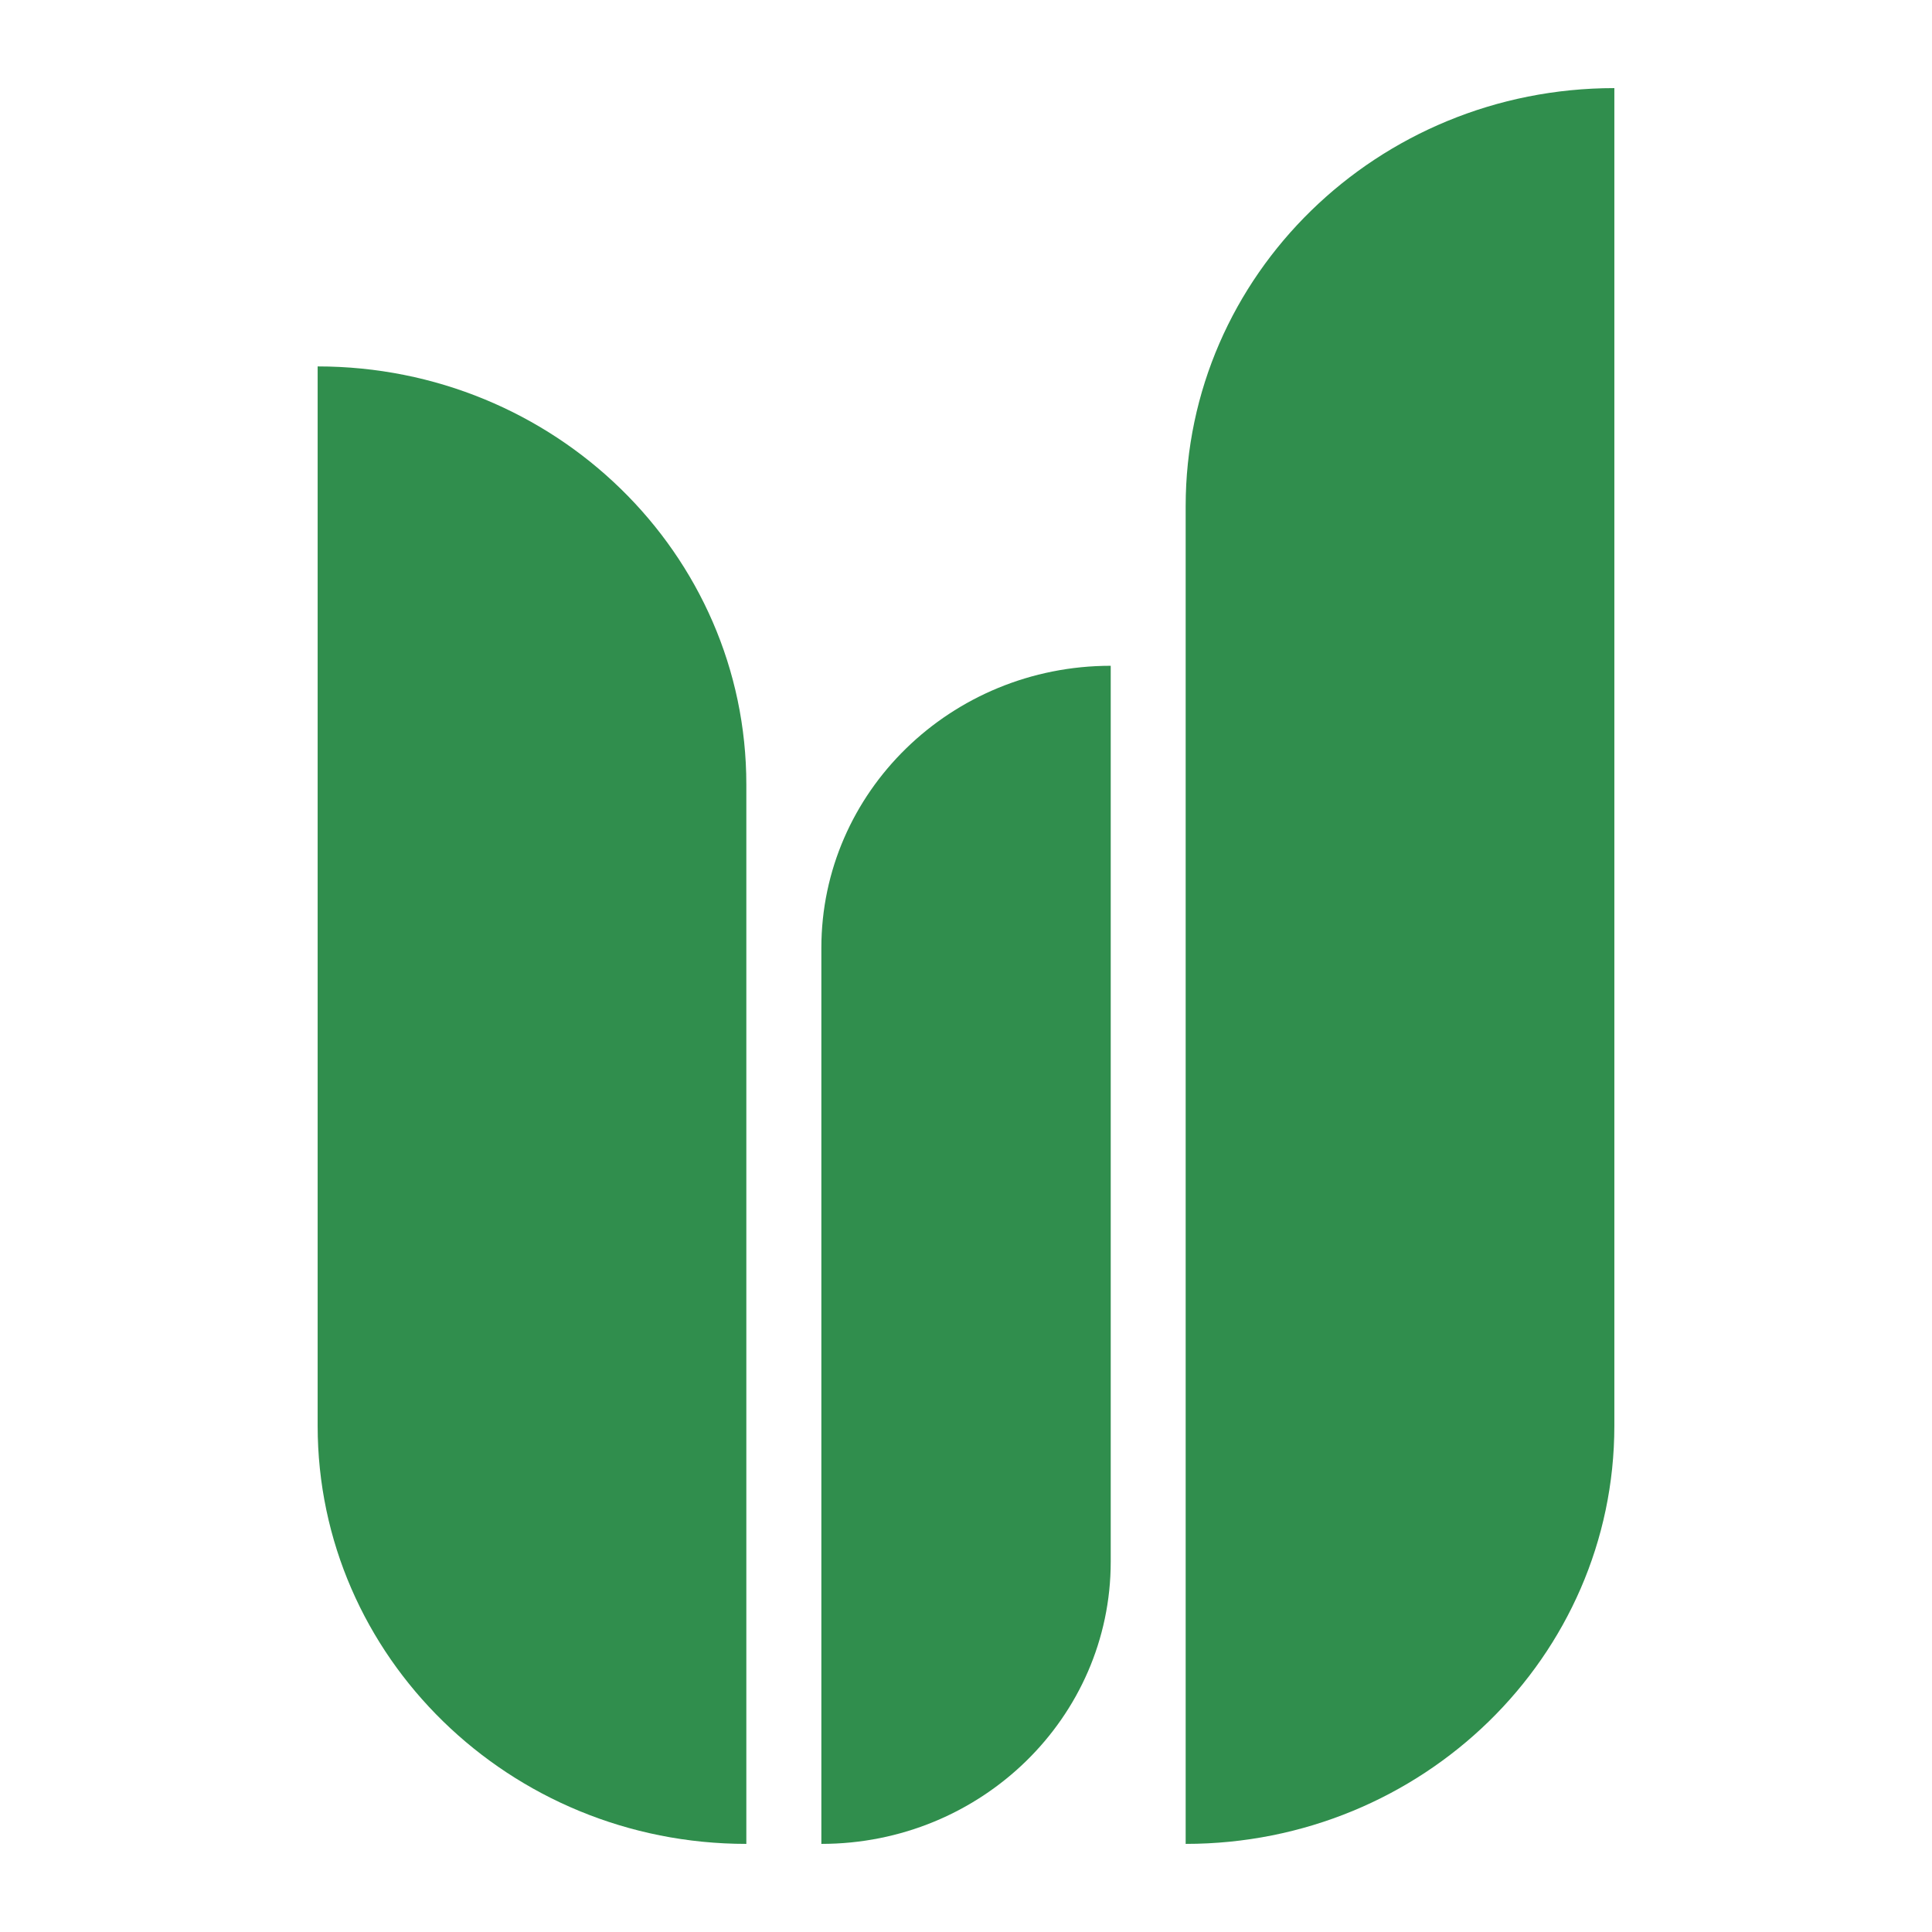 <?xml version="1.0" encoding="UTF-8"?>
<svg id="Layer_2" data-name="Layer 2" xmlns="http://www.w3.org/2000/svg" viewBox="0 0 237.69 237.69">
  <defs>
    <style>
      .cls-1 {
        fill: #308e4d;
      }

      .cls-2 {
        fill: none;
      }
    </style>
  </defs>
  <g id="Layer_2-2" data-name="Layer 2">
    <g>
      <rect class="cls-2" width="237.69" height="237.69"/>
      <g>
        <path class="cls-1" d="M39.08,45.08h0V175.42c0,28.4,23.61,51.43,52.74,51.43V96.51c0-28.4-23.61-51.43-52.74-51.43Z"/>
        <path class="cls-1" d="M198.61,10.84c-29.13,0-52.74,23.03-52.74,51.43V226.85h0c29.13,0,52.74-23.03,52.74-51.43V10.84h0Z"/>
        <path class="cls-1" d="M101.05,116.63v110.22c19.66,0,35.6-15.54,35.6-34.72V81.91c-19.66,0-35.6,15.54-35.6,34.72Z"/>
      </g>
    </g>
  </g>
</svg>